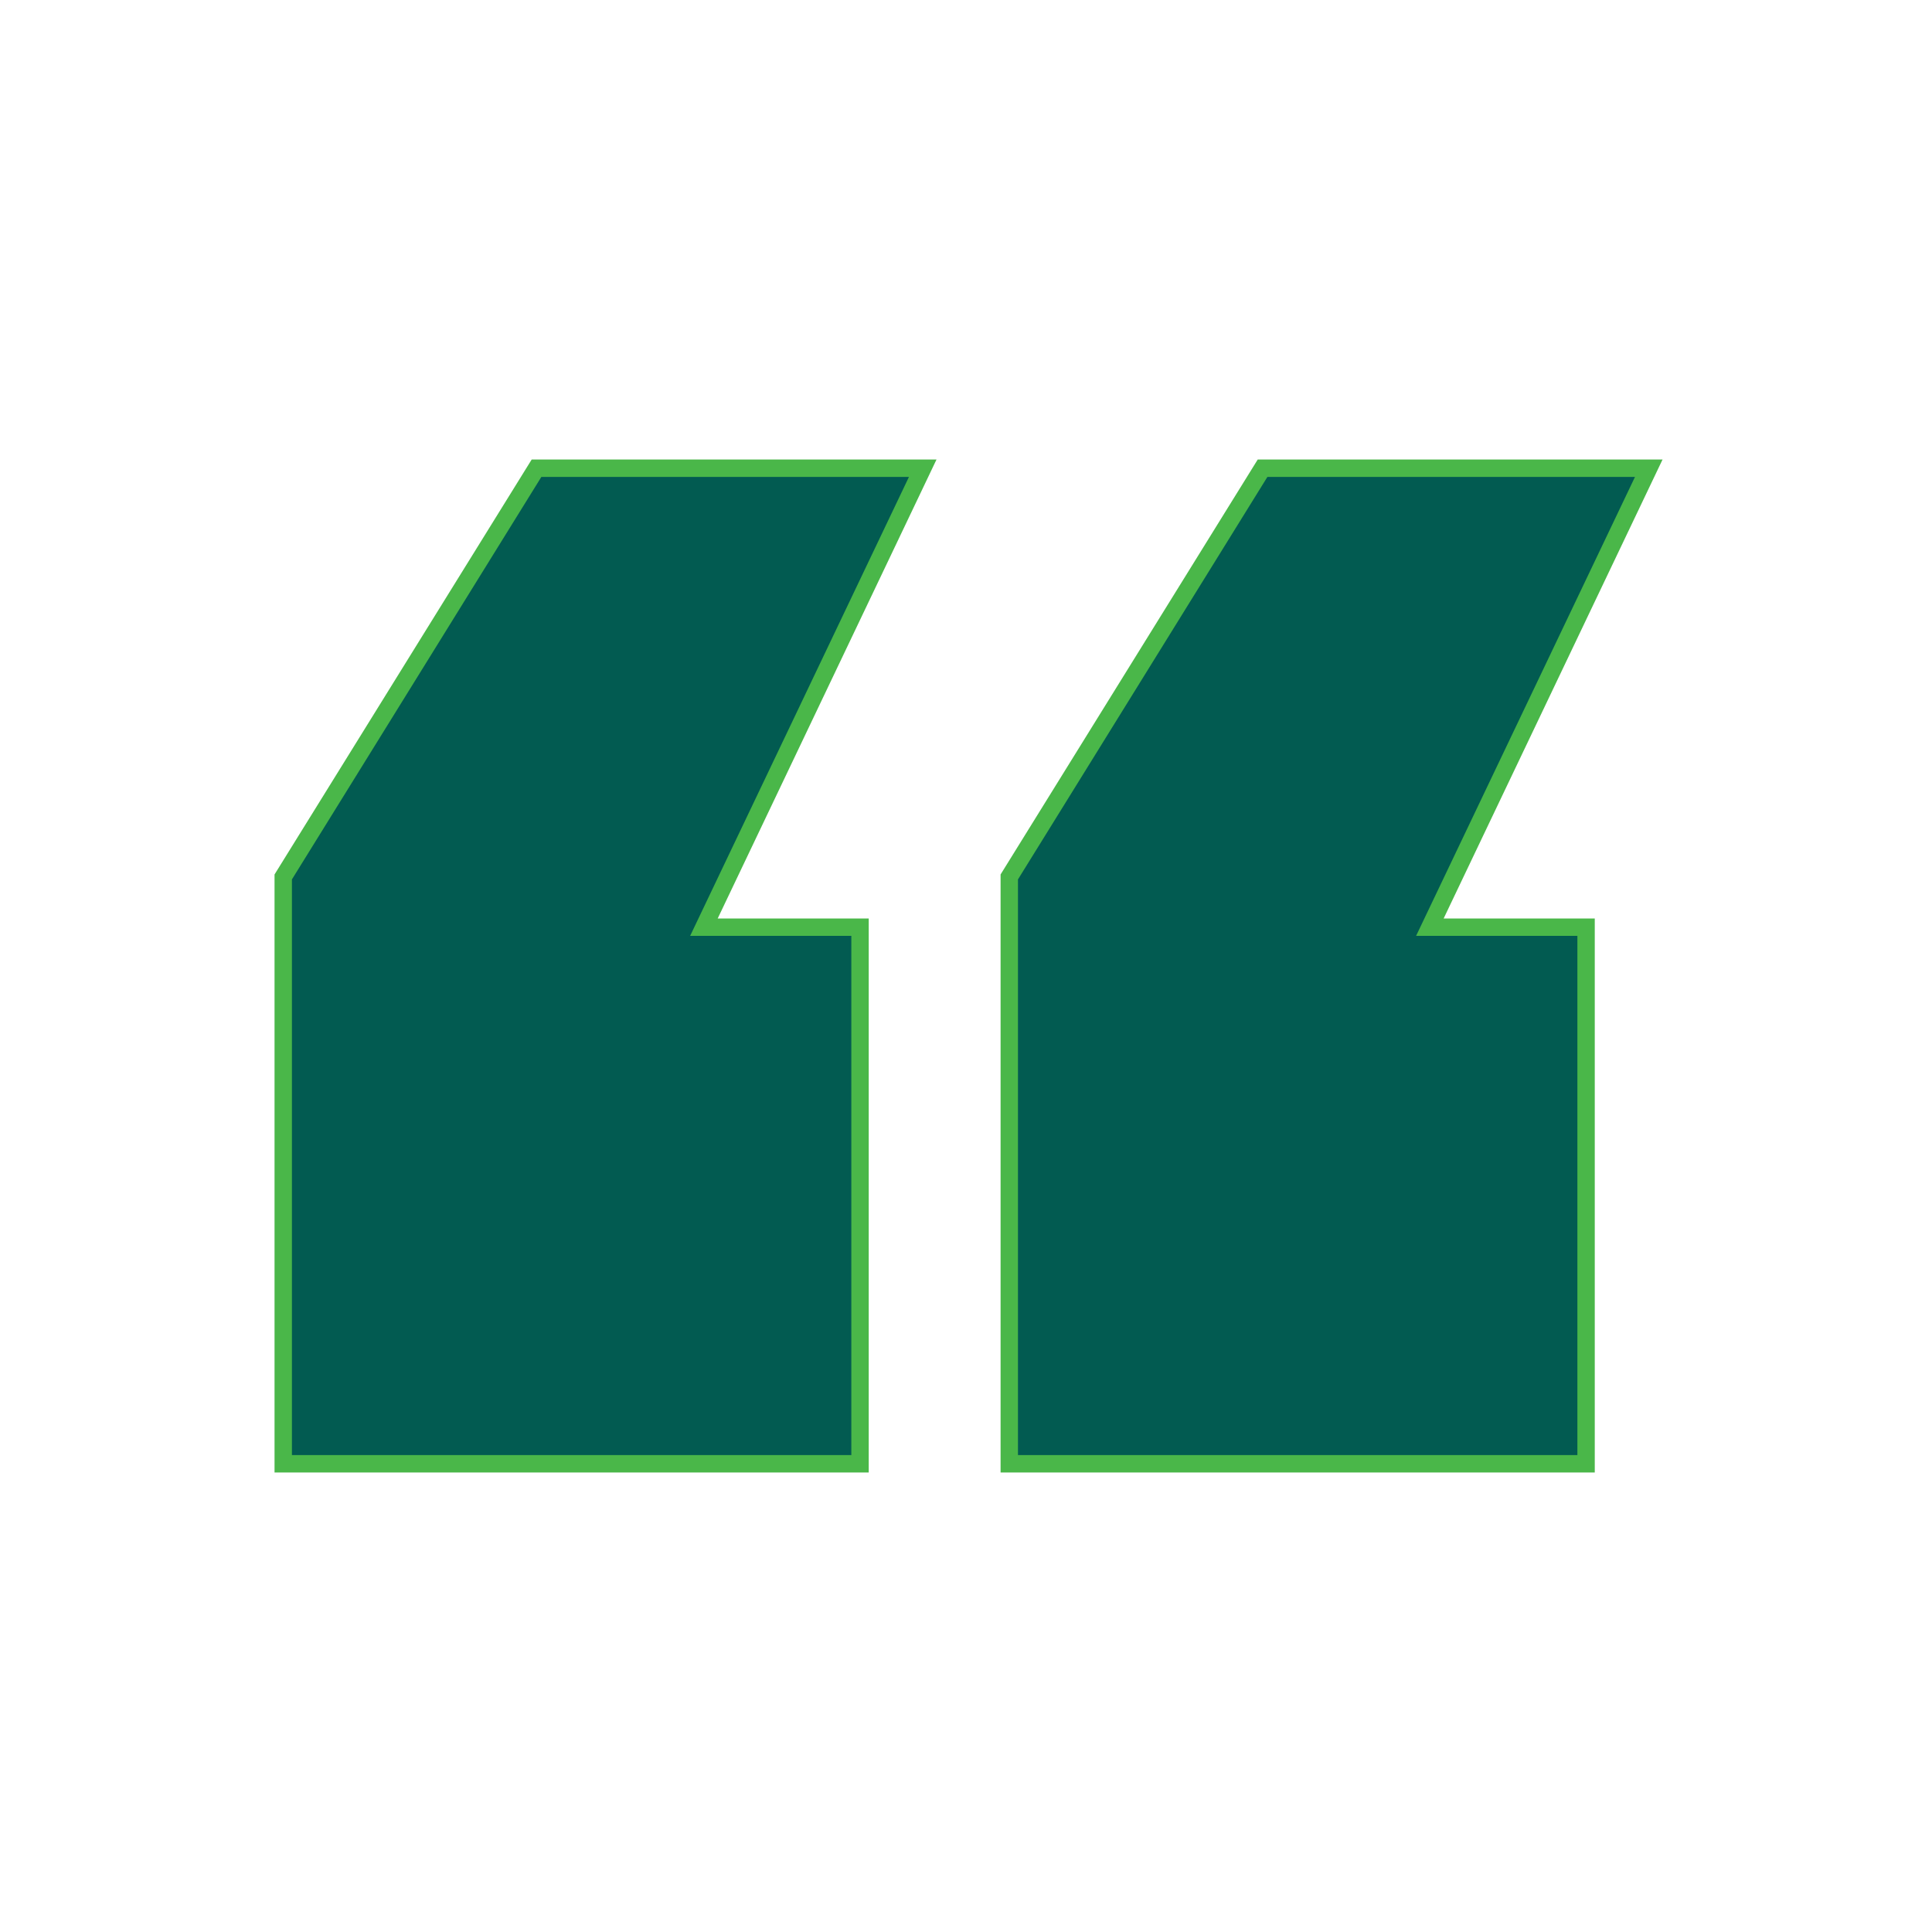 <?xml version="1.0" encoding="UTF-8"?>
<svg id="Layer_1" xmlns="http://www.w3.org/2000/svg" version="1.1" viewBox="0 0 200 200">
  <!-- Generator: Adobe Illustrator 29.2.1, SVG Export Plug-In . SVG Version: 2.1.0 Build 116)  -->
  <defs>
    <style>
      .st0 {
        fill: #025b51;
        stroke: #4ab749;
        stroke-miterlimit: 10;
        stroke-width: 1.8px;
      }
    </style>
  </defs>
  <polygon class="st0" points="95.52 48.47 55.54 48.47 29.32 90.78 29.32 151.53 89.03 151.53 89.03 95.98 72.87 95.98 95.52 48.47"/>
  <polygon class="st0" points="170.68 48.47 130.7 48.47 104.48 90.78 104.48 151.53 164.19 151.53 164.19 95.98 148.02 95.98 170.68 48.47"/>
</svg>